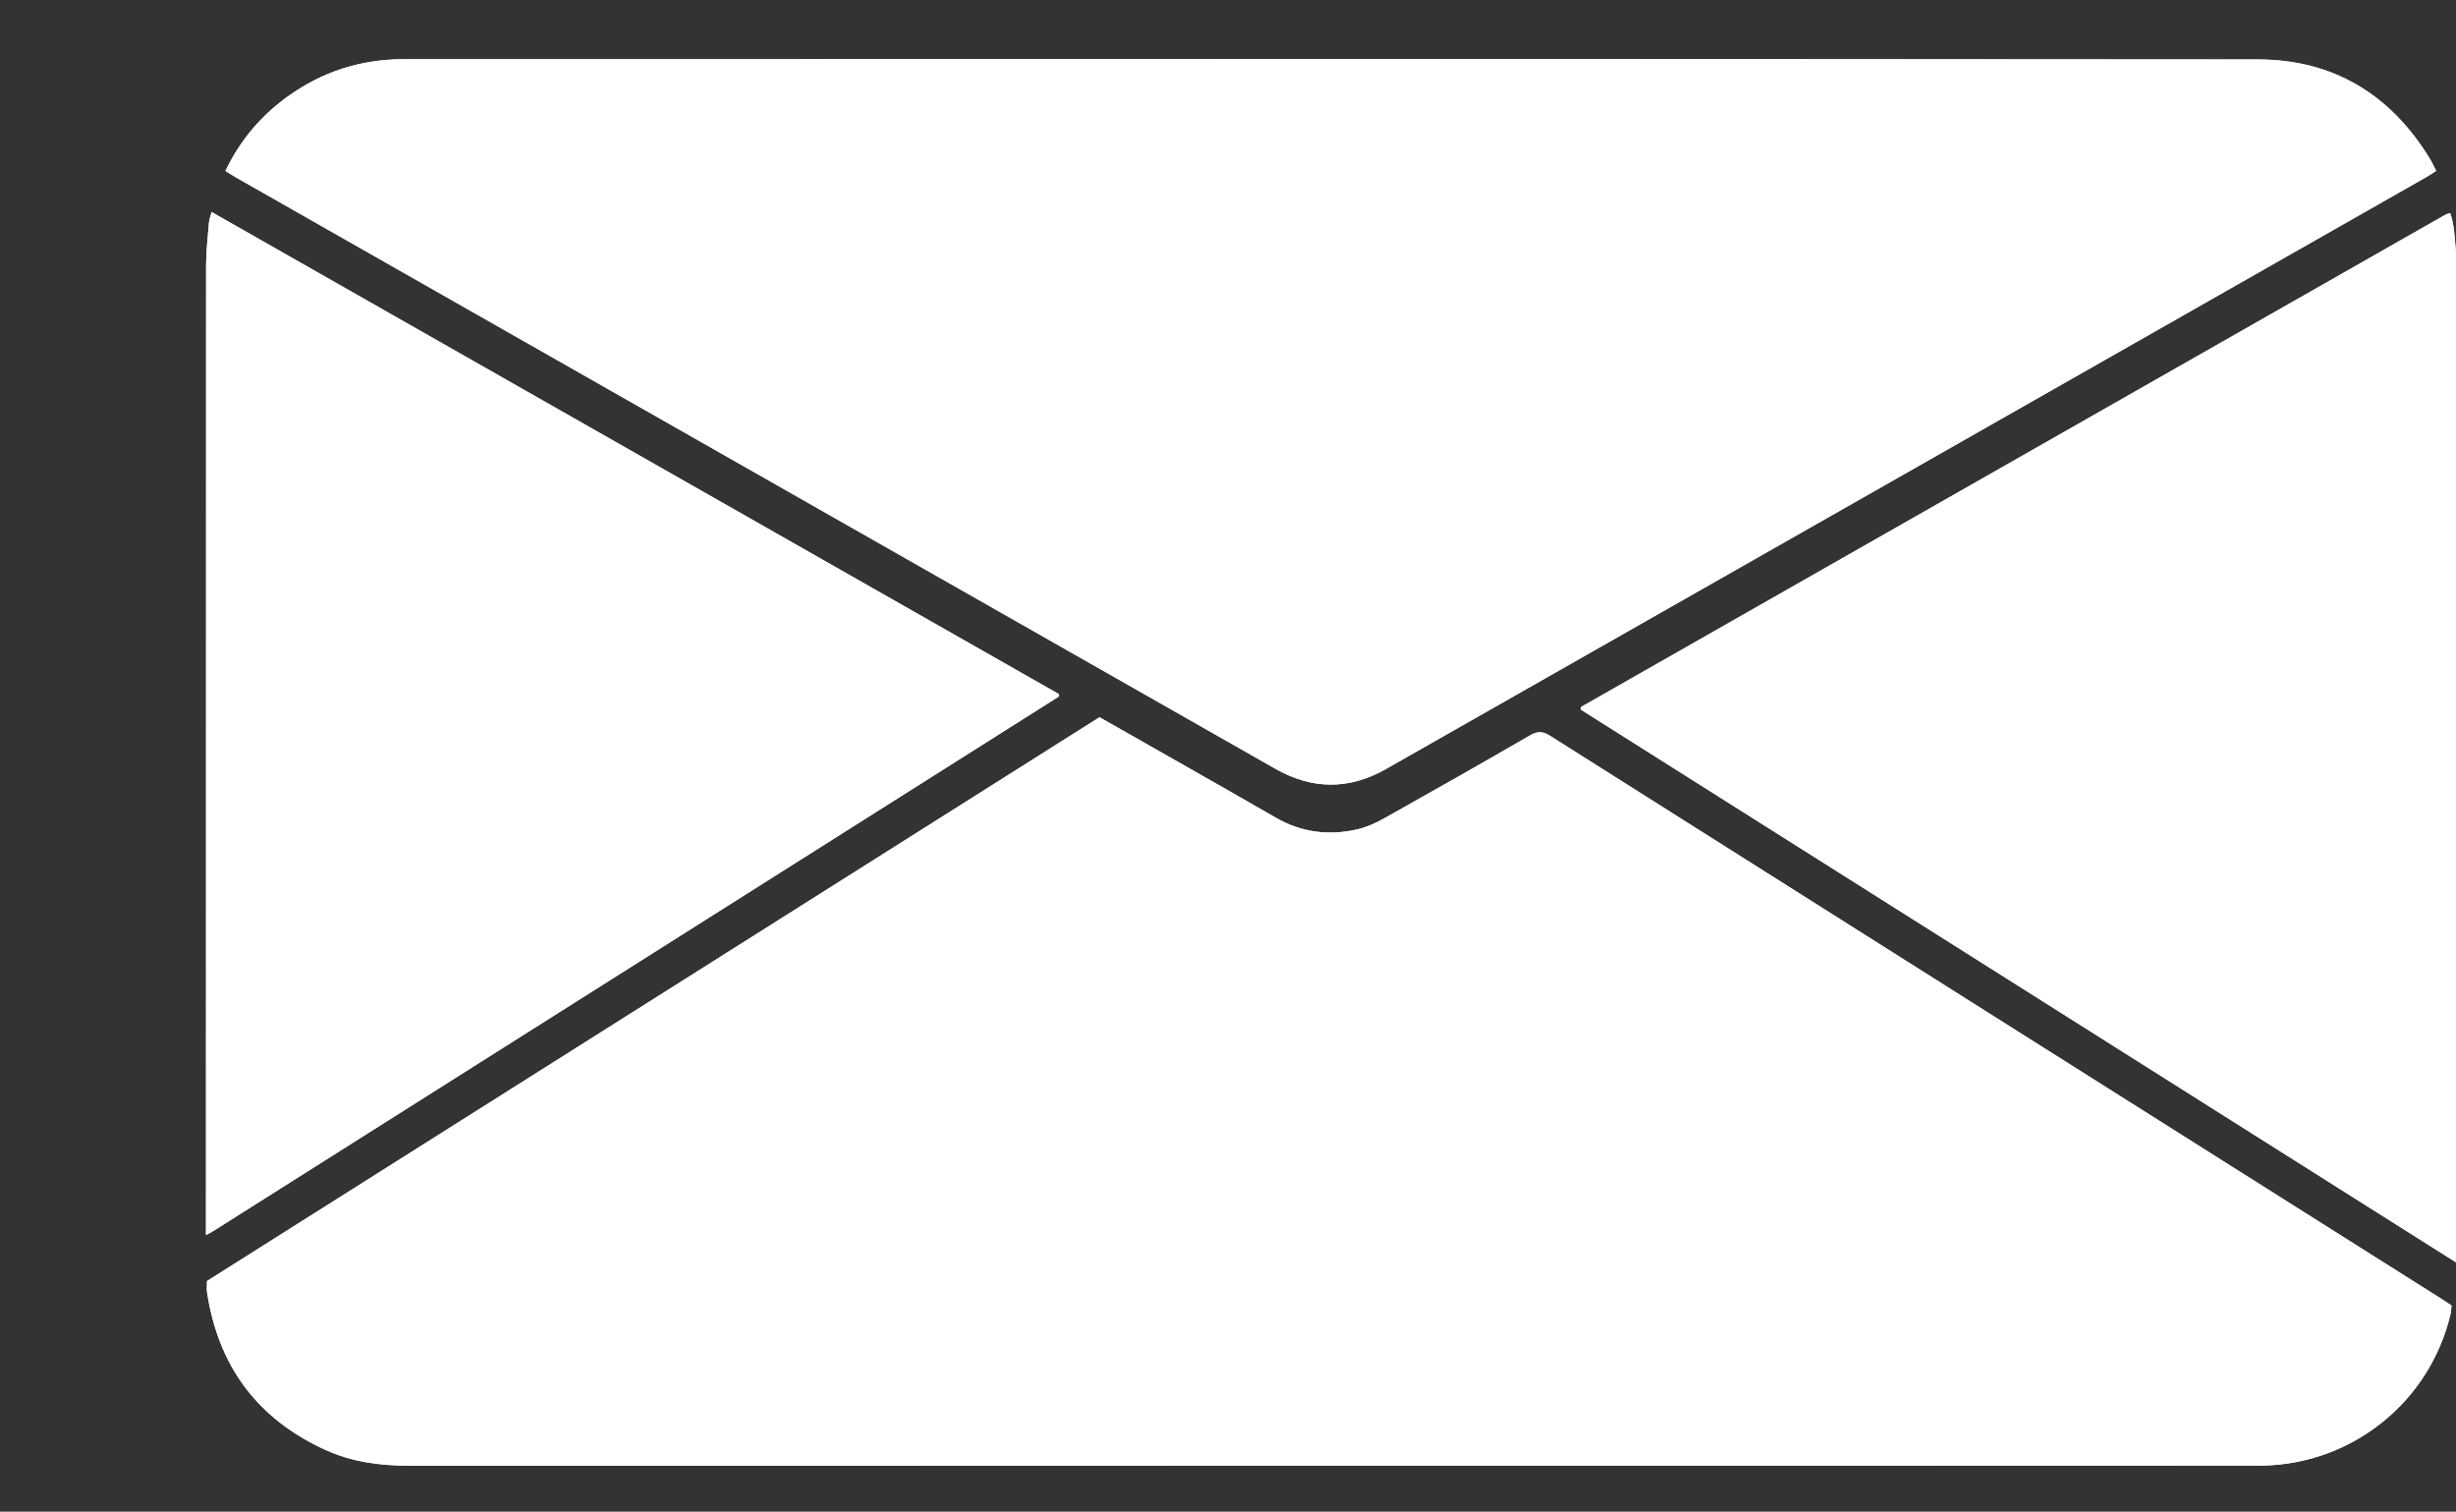 <?xml version="1.0" encoding="utf-8"?>
<!-- Generator: Adobe Illustrator 24.1.2, SVG Export Plug-In . SVG Version: 6.00 Build 0)  -->
<svg version="1.1" id="Layer_1" xmlns="http://www.w3.org/2000/svg" xmlns:xlink="http://www.w3.org/1999/xlink" x="0px" y="0px"
	 viewBox="0 0 2096.1 1290.1" style="enable-background:new 0 0 2096.1 1290.1;" xml:space="preserve">
<rect x="0" y="0" width="2096.1" height="1290.1" fill="#333333" stroke="none"/>
<style type="text/css">
	.st0{fill:#ffffff;}
</style>
<g>
	<path class="st0" d="M938.4,612.1c-254.4,160.7-508.3,321-761.7,481.1c0,3.8-0.3,6.5,0,9.1c9.4,63.3,42.9,108.6,101.3,135.1
		c22.5,10.2,46.4,13.4,71.1,13.4c524.6-0.1,1049.1-0.1,1573.7-0.1c3,0,6,0,9,0c76.4-1.8,141.8-54.6,159.6-129
		c0.6-2.5,0.6-5.1,0.9-7.6c-2.8-1.8-4.9-3.3-7.2-4.8C1831,949,1577,788.6,1323,628c-6.1-3.9-10.6-4.3-17-0.5
		c-41.5,24-83.2,47.7-125,71.1c-7.2,4-15,7.5-23,9.3c-24.3,5.5-47.4,2.5-69.4-10.2C1039,669.1,989.1,641,938.4,612.1z M2079.2,145.8
		c-2.1-4-3.7-7.6-5.8-10.9c-33.5-54.6-82.4-84.1-146.3-84.2C1399.6,50.2,872,50.4,344.4,50.5c-36.4,0-69.6,10.7-99.1,32
		c-22.8,16.5-40.4,37.3-52.9,63.3c3.1,1.9,5.9,3.8,8.7,5.4c295.9,168.4,591.7,336.7,887.6,505c31.2,17.8,62.9,17.9,94.1,0.1
		c295.9-168.2,591.7-336.6,887.5-504.9C2073.1,149.8,2075.8,148,2079.2,145.8z M2096.1,1077.3c0-6.2,0-10.1,0-14.1
		c0-278.7,0-557.3,0-836c0-4.7,0.3-9.4-0.2-14c-1-10.4-1.1-21-4.8-31.4c-1.9,0.7-3.2,1-4.3,1.6
		c-245.7,139.9-491.5,279.8-737.2,419.8c-0.2,0.1-0.3,0.5-0.4,0.8s0,0.7,0,1.6C1597.3,762.3,1845.7,919.1,2096.1,1077.3z
		 M175.8,1054c3.3-1.7,4.8-2.4,6.1-3.3c240.5-152,481-304,721.4-456c0.2-0.1,0.3-0.6,0.4-0.9c0-0.3,0-0.6-0.2-1.5
		C663.1,455.5,422.3,318.5,180.6,181c-1,3.6-2,6.1-2.2,8.6c-1,12.3-2.5,24.5-2.5,36.8c-0.1,271.7-0.1,543.3-0.1,815
		C175.8,1045,175.8,1048.6,175.8,1054z"/>
	<path class="st0" d="M938.4,612.1c50.7,28.9,100.6,57,150.2,85.6c22,12.7,45.1,15.6,69.4,10.2c8-1.8,15.8-5.3,23-9.3
		c41.8-23.4,83.5-47.1,125-71.1c6.4-3.7,10.9-3.3,17,0.5c253.9,160.6,508,321,762,481.4c2.2,1.4,4.4,2.9,7.2,4.8
		c-0.3,2.5-0.3,5.1-0.9,7.6c-17.7,74.4-83.1,127.2-159.6,129c-3,0.1-6,0-9,0c-524.6,0-1049.1,0-1573.7,0.1
		c-24.6,0-48.6-3.2-71.1-13.4c-58.3-26.5-91.8-71.8-101.3-135.1c-0.4-2.6,0-5.3,0-9.1C430.1,933.2,684,772.8,938.4,612.1z"/>
	<path class="st0" d="M2079.2,145.8c-3.4,2.2-6.1,4-8.9,5.6c-295.8,168.3-591.7,336.7-887.5,504.9c-31.2,17.8-62.9,17.6-94.1-0.1
		C792.8,487.9,497,319.6,201.1,151.3c-2.8-1.6-5.6-3.4-8.7-5.4c12.5-26,30.1-46.9,52.9-63.3c29.5-21.4,62.7-32,99.1-32
		c527.6-0.1,1055.2-0.2,1582.8,0.2c63.9,0.1,112.8,29.6,146.3,84.2C2075.5,138.2,2077.1,141.8,2079.2,145.8z"/>
	<path class="st0" d="M2096.1,1077.3c-250.4-158.2-498.8-315-746.9-471.7c0-0.9-0.1-1.3,0-1.6s0.2-0.7,0.4-0.8
		c245.7-139.9,491.5-279.9,737.2-419.8c1.1-0.6,2.4-0.9,4.3-1.6c3.7,10.4,3.8,21,4.8,31.4c0.4,4.6,0.2,9.3,0.2,14
		c0,278.7,0,557.3,0,836C2096.1,1067.2,2096.1,1071.1,2096.1,1077.3z"/>
	<path class="st0" d="M175.8,1054c0-5.4,0-9,0-12.7c0-271.7,0-543.3,0.1-815c0-12.3,1.5-24.6,2.5-36.8c0.2-2.5,1.3-5,2.2-8.6
		c241.7,137.5,482.5,274.5,722.9,411.3c0.1,1,0.2,1.3,0.2,1.5c-0.1,0.3-0.1,0.8-0.4,0.9c-240.5,152-480.9,304-721.4,456
		C180.5,1051.6,179.1,1052.3,175.8,1054z"/>
</g>
</svg>
